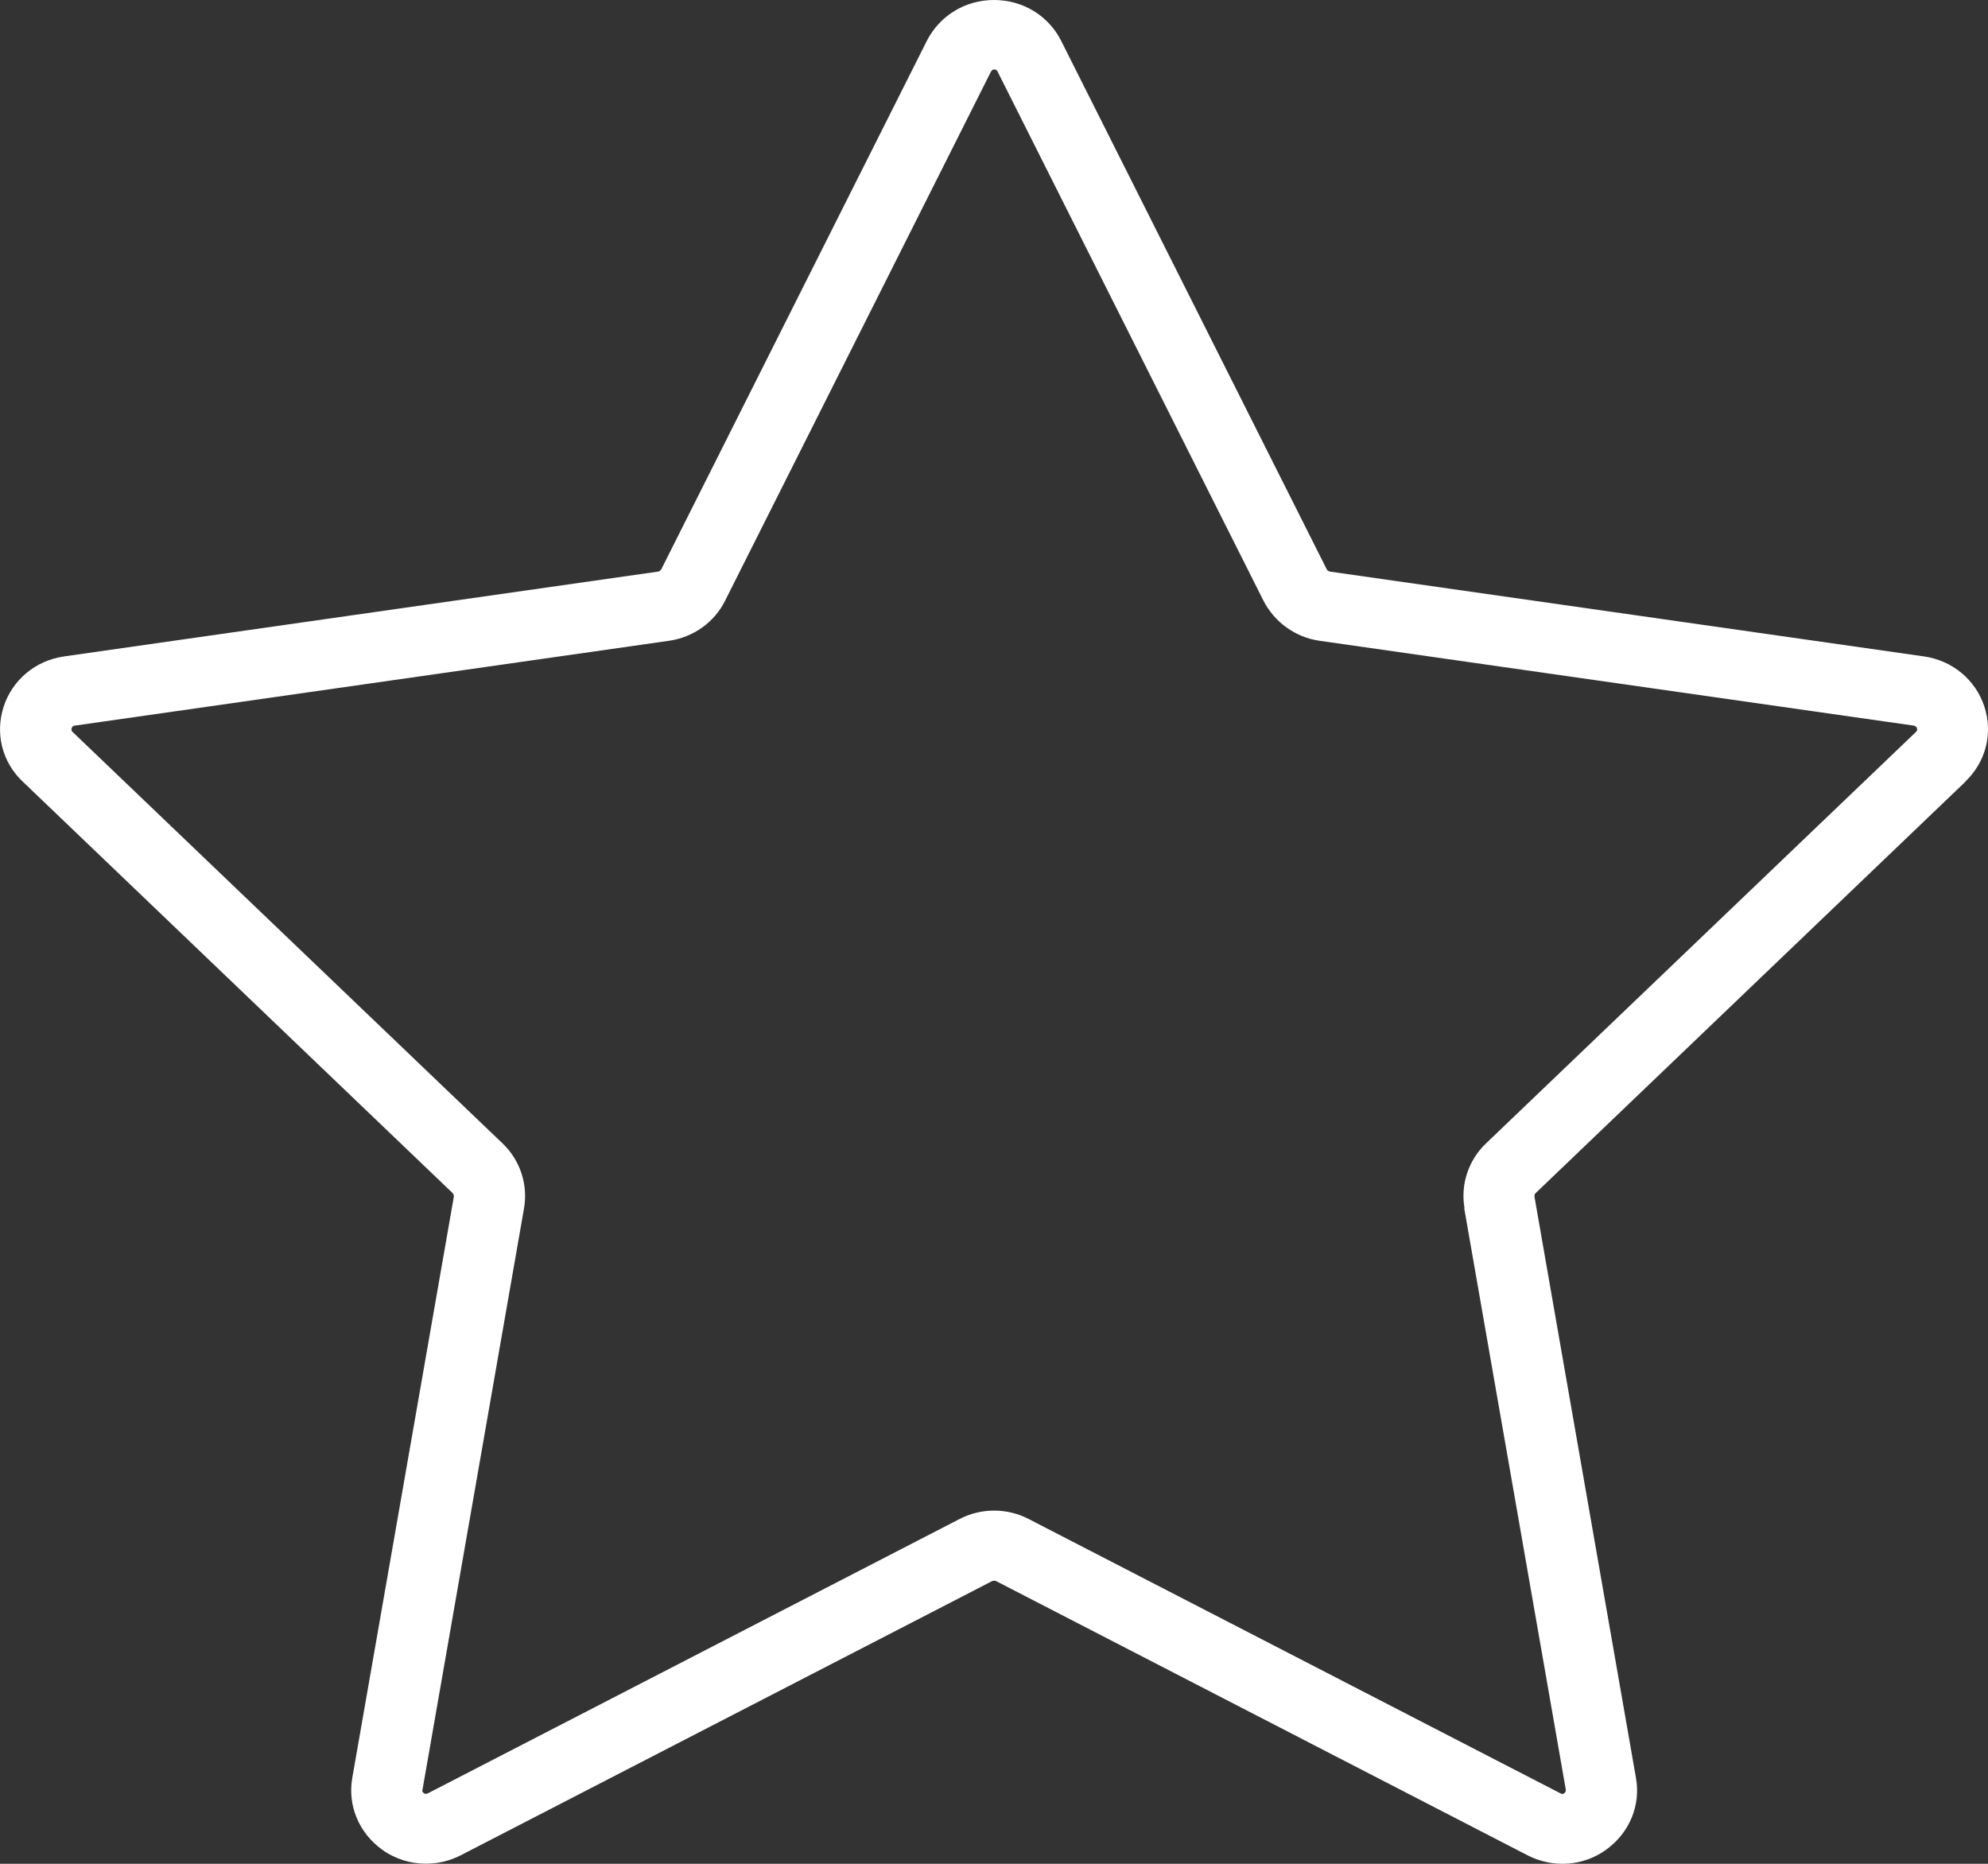<svg width="32" height="30" viewBox="0 0 32 30" fill="none" xmlns="http://www.w3.org/2000/svg">
<rect x="0" y="0" width="32" height="30" fill="#333333" stroke="none"/>
<path d="M31.635 12.58C31.967 12.263 32.082 11.802 31.941 11.371C31.799 10.941 31.427 10.632 30.971 10.566L21.404 9.2C21.404 9.2 21.368 9.187 21.359 9.17L17.081 0.657C16.877 0.252 16.465 0 16 0C15.535 0 15.127 0.252 14.919 0.657L10.641 9.17C10.641 9.17 10.614 9.2 10.596 9.2L1.03 10.566C0.573 10.632 0.201 10.941 0.06 11.371C-0.082 11.802 0.033 12.267 0.365 12.58L7.288 19.206C7.288 19.206 7.31 19.24 7.306 19.258L5.671 28.615C5.592 29.063 5.778 29.502 6.15 29.772C6.362 29.924 6.606 29.998 6.854 29.998C7.044 29.998 7.239 29.955 7.416 29.863L15.973 25.448C15.973 25.448 16.013 25.439 16.031 25.448L24.588 29.863C24.996 30.072 25.483 30.042 25.855 29.772C26.227 29.502 26.413 29.063 26.333 28.615L24.699 19.258C24.699 19.258 24.699 19.219 24.717 19.206L31.639 12.58H31.635ZM23.569 19.449L25.204 28.806C25.204 28.806 25.208 28.841 25.182 28.863C25.151 28.885 25.128 28.872 25.12 28.867L16.562 24.452C16.213 24.269 15.792 24.269 15.442 24.452L6.885 28.867C6.885 28.867 6.849 28.885 6.823 28.863C6.792 28.841 6.796 28.815 6.801 28.806L8.435 19.449C8.501 19.066 8.373 18.675 8.09 18.405L1.167 11.78C1.167 11.78 1.14 11.754 1.154 11.719C1.167 11.684 1.189 11.68 1.202 11.68L10.769 10.314C11.159 10.258 11.5 10.018 11.673 9.666L15.951 1.153C15.951 1.153 15.969 1.118 16.004 1.118C16.04 1.118 16.053 1.14 16.058 1.153L20.336 9.666C20.513 10.014 20.85 10.258 21.24 10.314L30.807 11.68C30.807 11.68 30.842 11.684 30.855 11.719C30.869 11.754 30.851 11.771 30.842 11.78L23.919 18.405C23.636 18.675 23.507 19.066 23.574 19.449H23.569Z" fill="white"/>
</svg>
